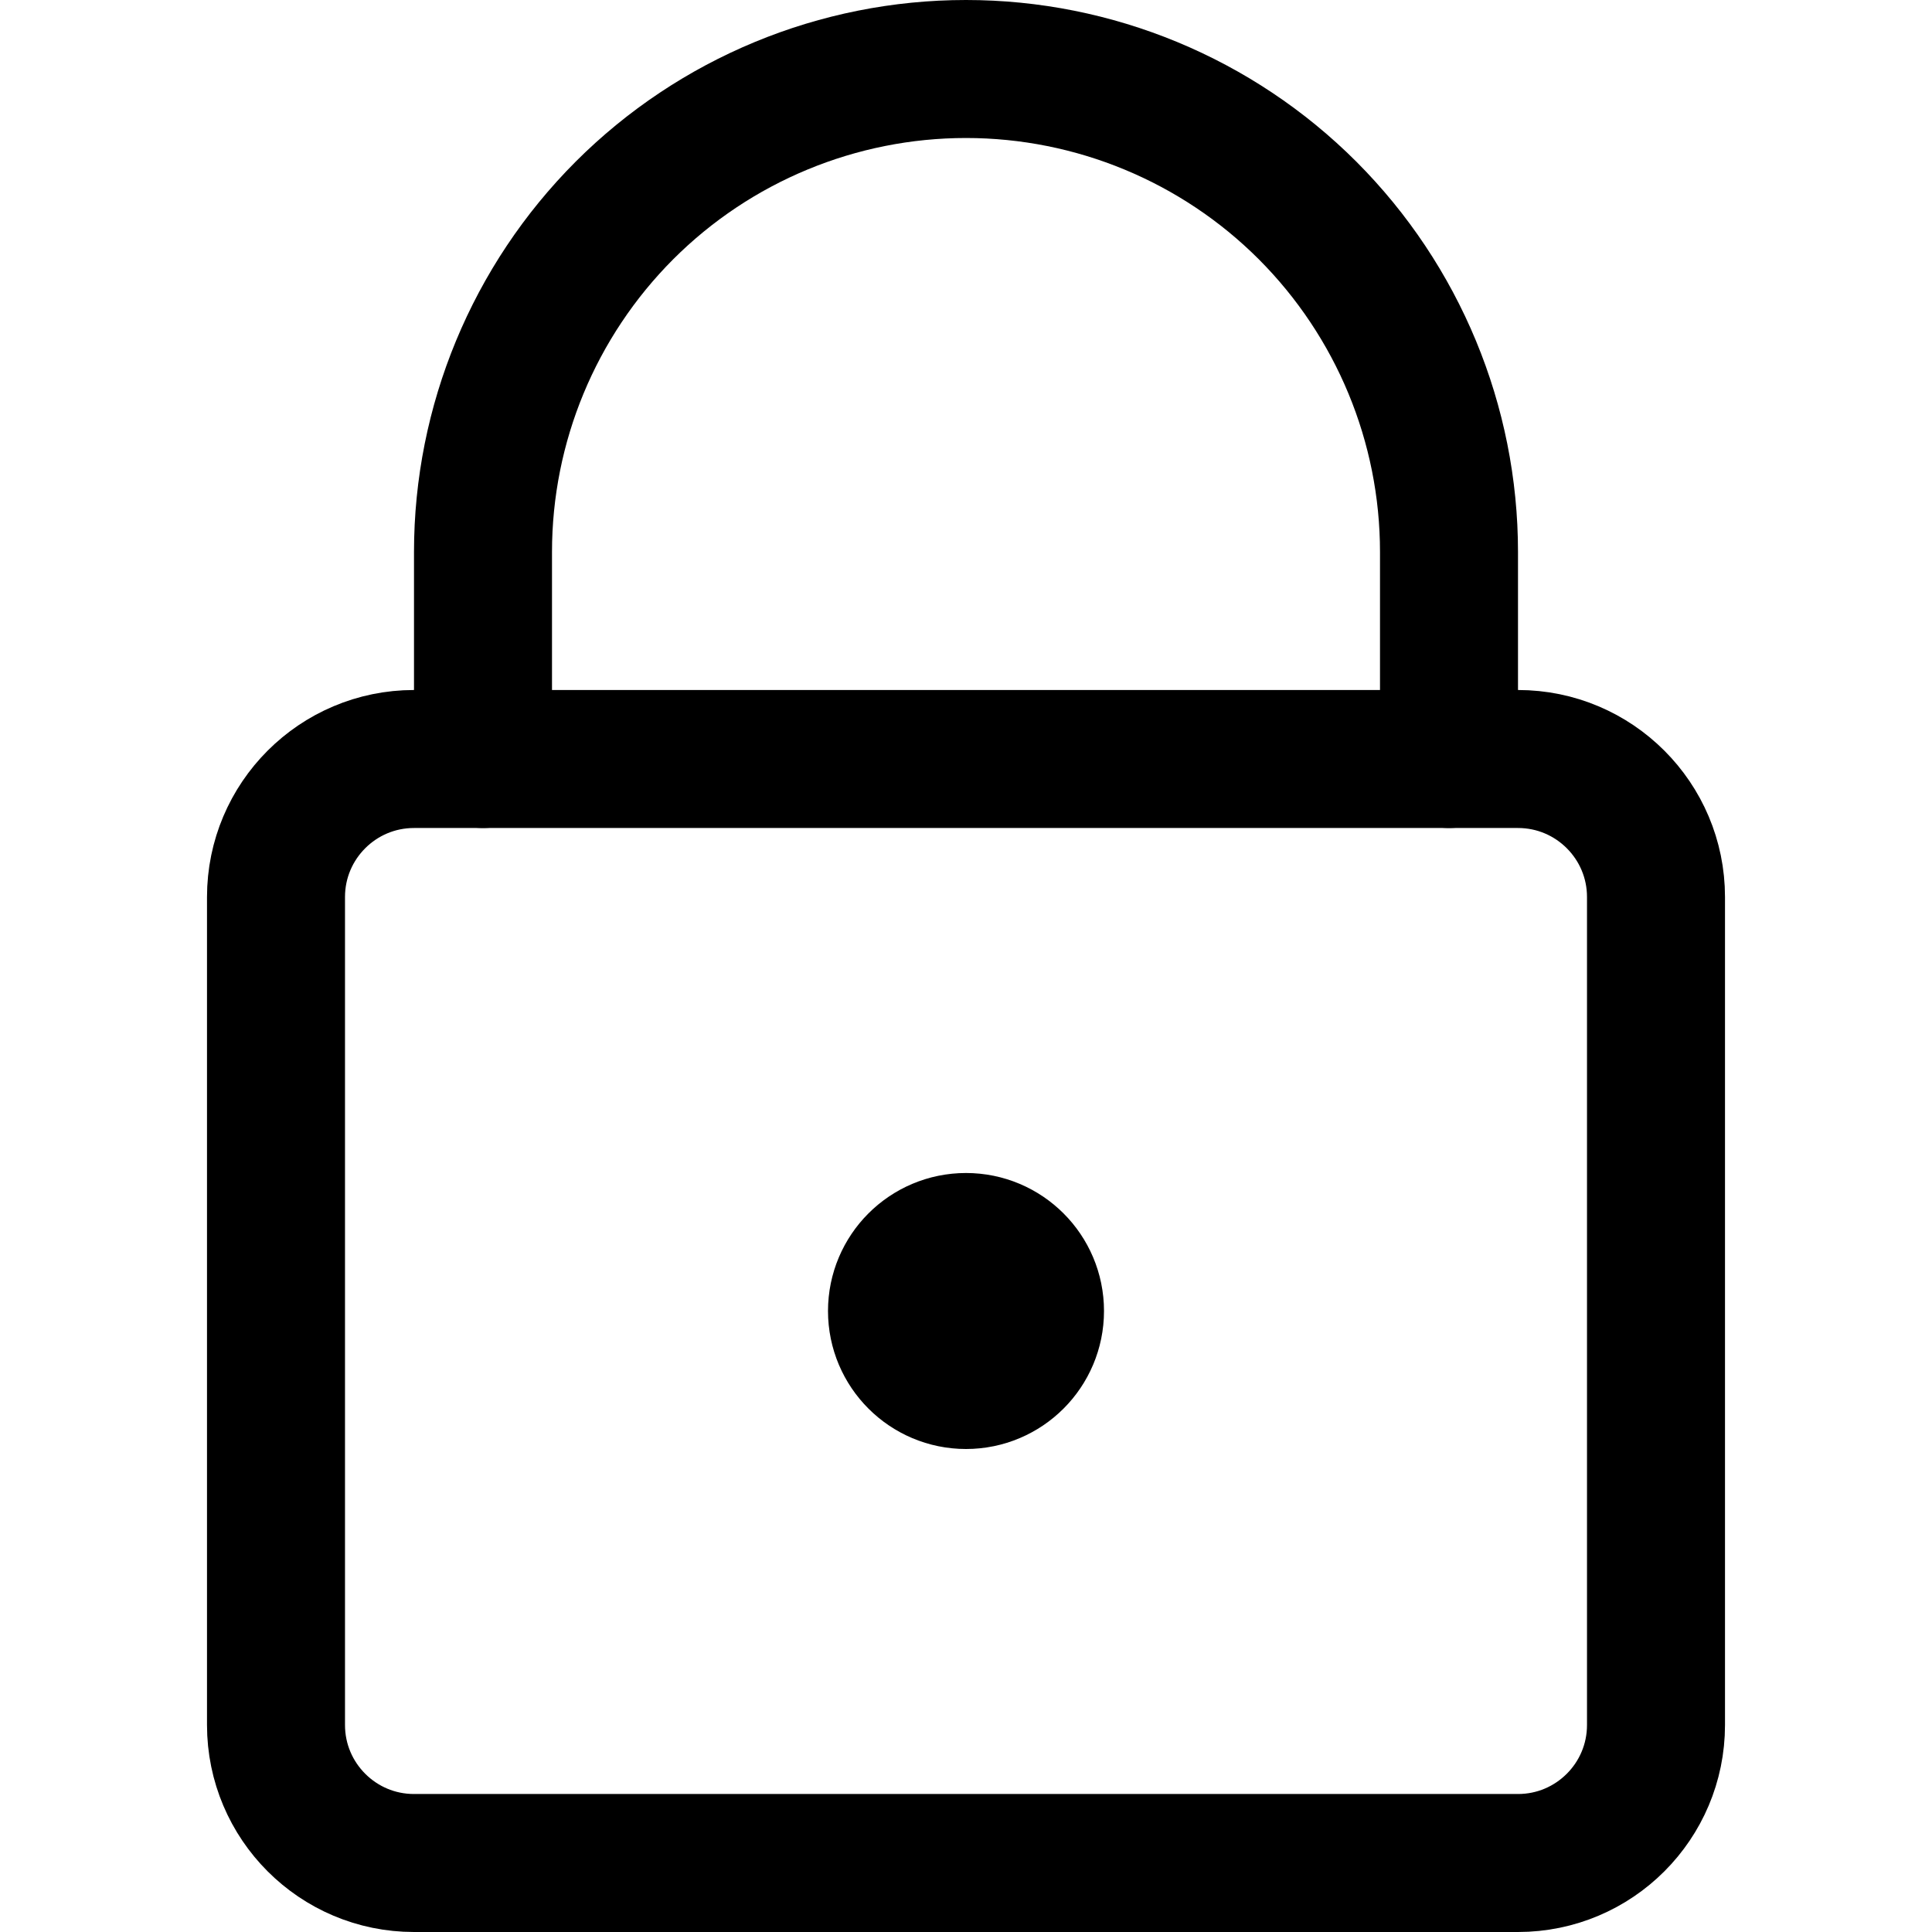 <svg width="14" height="14" viewBox="0 0 14 14" fill="none" xmlns="http://www.w3.org/2000/svg">
<path d="M11 5.5H3C2.448 5.5 2 5.948 2 6.5V12.5C2 13.052 2.448 13.5 3 13.5H11C11.552 13.5 12 13.052 12 12.5V6.5C12 5.948 11.552 5.5 11 5.5Z" stroke="black" stroke-linecap="round" stroke-linejoin="round"/>
<path d="M10.5 5.5V4C10.5 3.072 10.131 2.182 9.475 1.525C8.819 0.869 7.928 0.5 7 0.5C6.072 0.5 5.181 0.869 4.525 1.525C3.869 2.182 3.5 3.072 3.5 4V5.5" stroke="black" stroke-linecap="round" stroke-linejoin="round"/>
<path d="M7 10C7.276 10 7.5 9.776 7.5 9.5C7.5 9.224 7.276 9 7 9C6.724 9 6.5 9.224 6.5 9.5C6.5 9.776 6.724 10 7 10Z" stroke="black" stroke-linecap="round" stroke-linejoin="round"/>
</svg>
